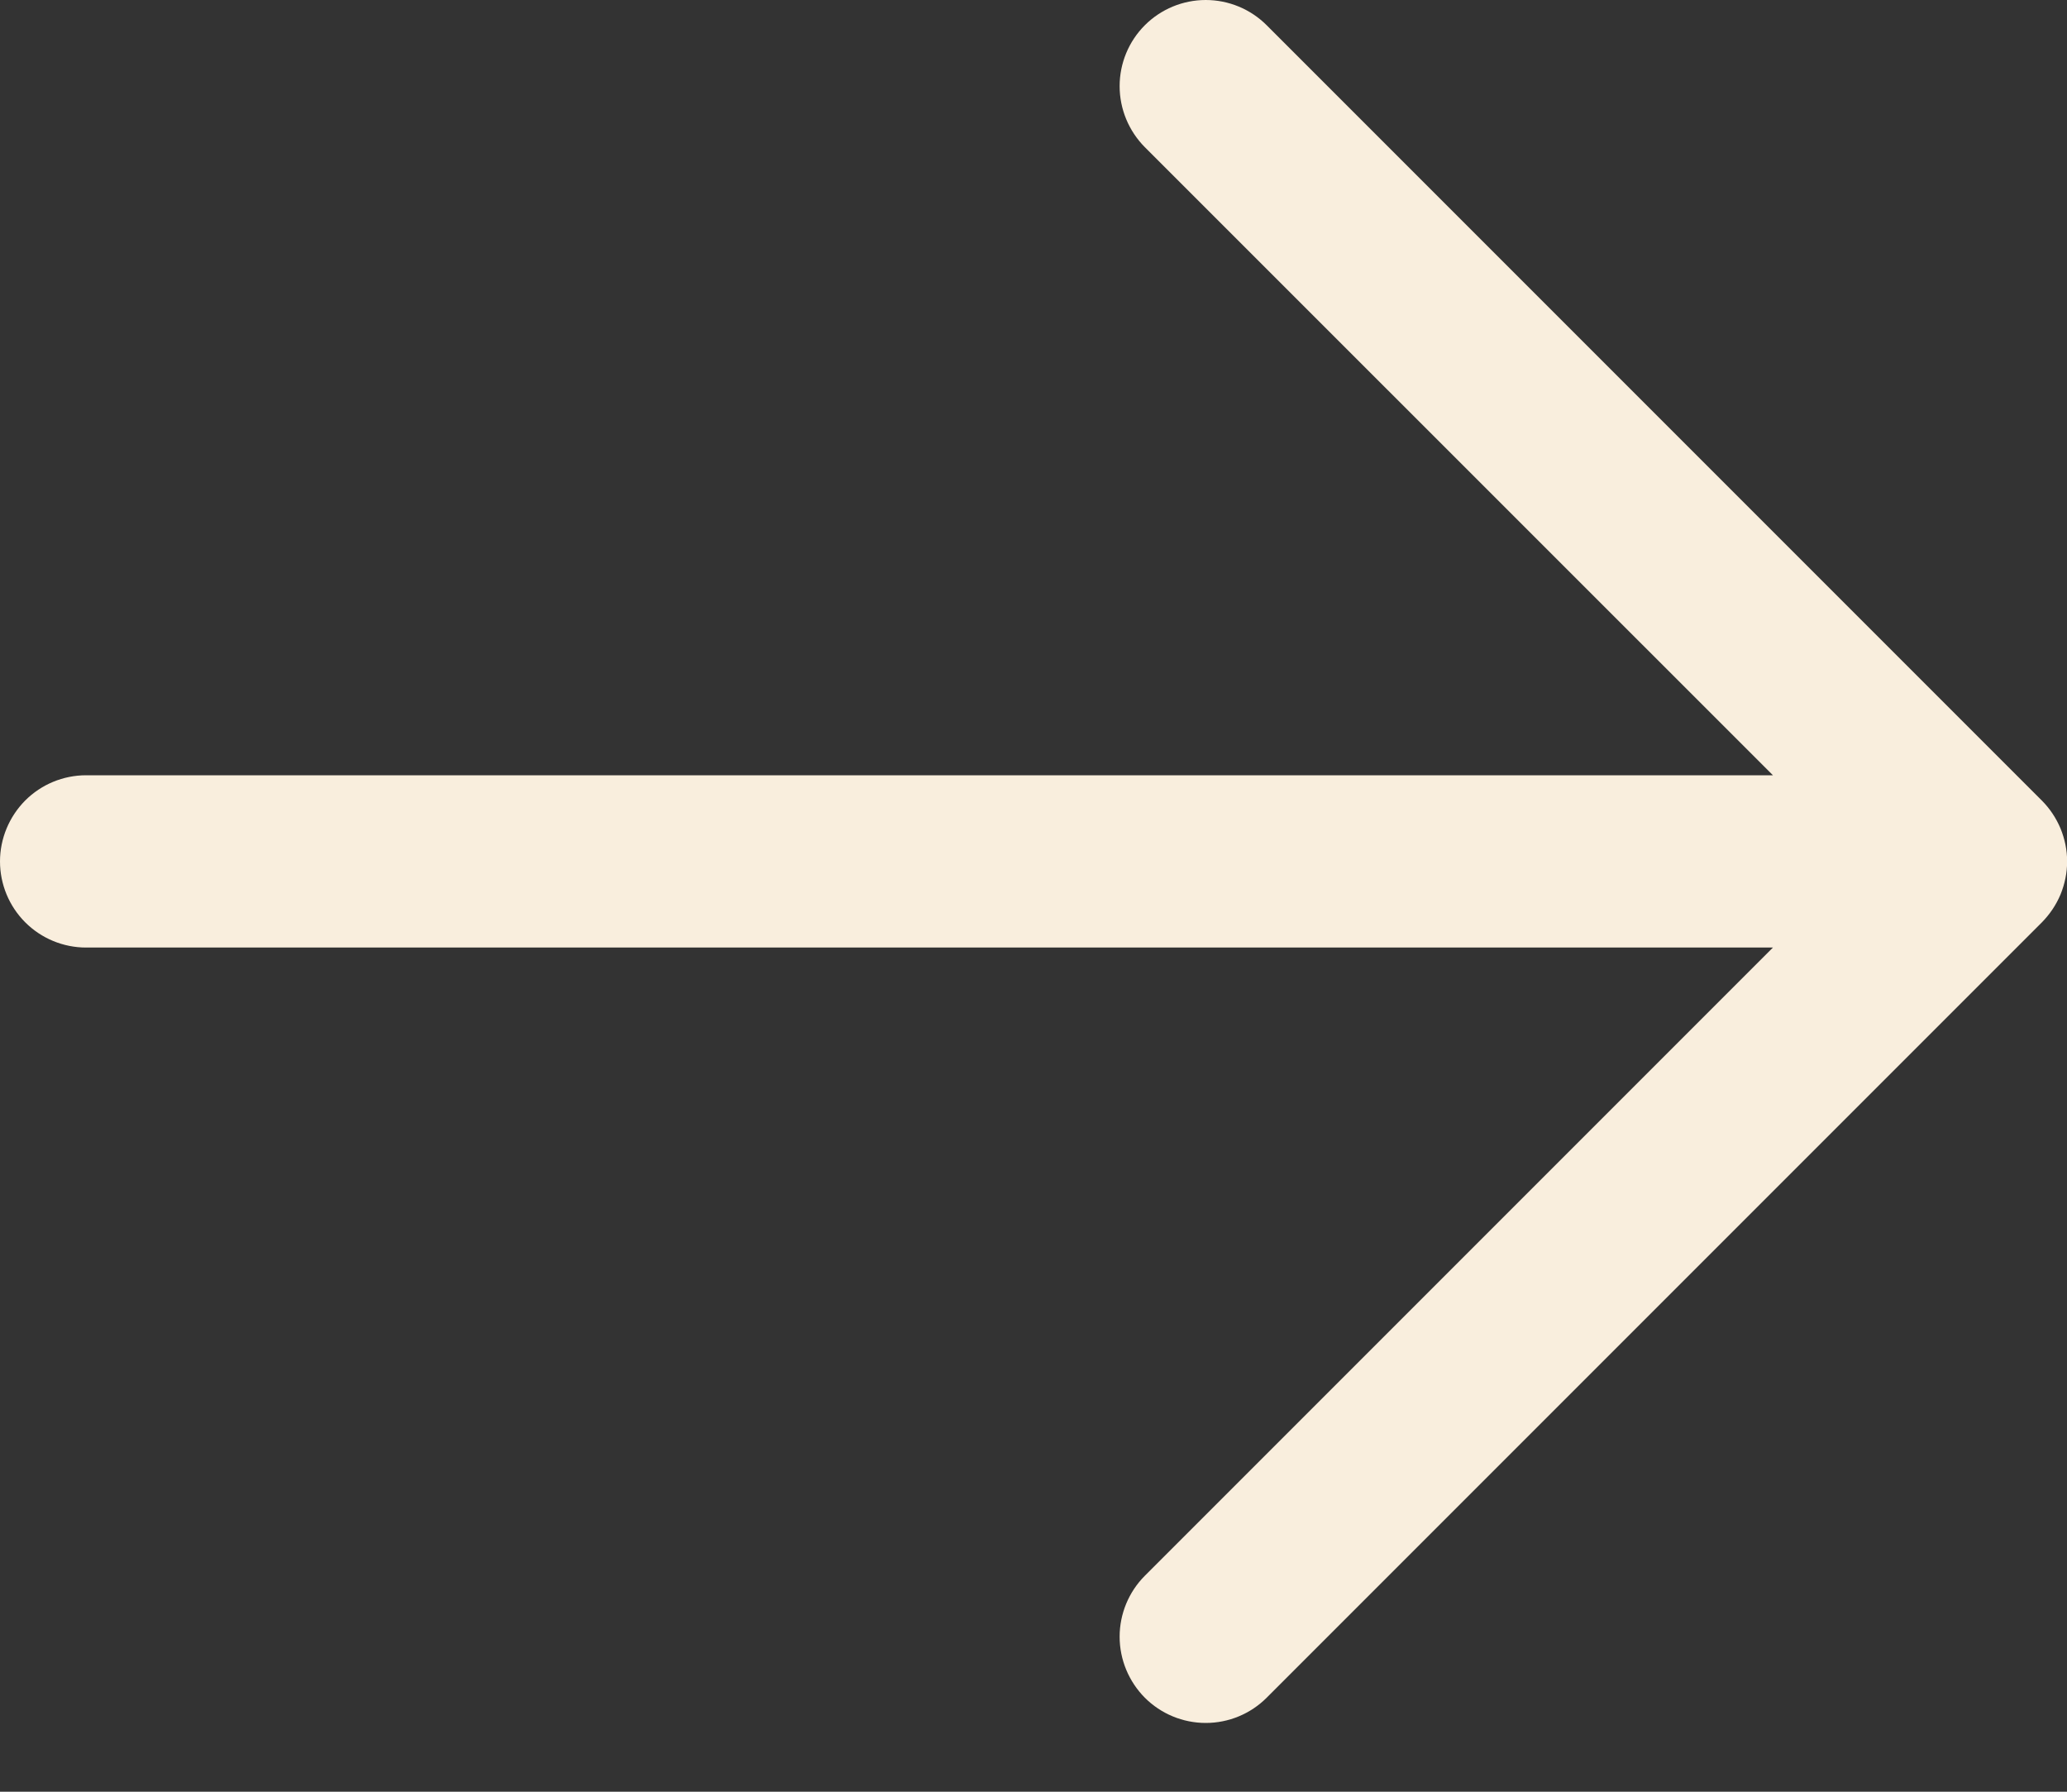 <?xml version="1.0" encoding="utf-8"?>
<svg xmlns="http://www.w3.org/2000/svg" fill="none" height="100%" overflow="visible" preserveAspectRatio="none" style="display: block;" viewBox="0 0 15 13" width="100%">
<rect x="0" y="0" width="15" height="13" fill="#333333" stroke="none"/>
<path d="M14.817 6.693L9.192 12.318C9.075 12.435 8.916 12.501 8.75 12.501C8.584 12.501 8.425 12.435 8.308 12.318C8.191 12.2 8.125 12.041 8.125 11.875C8.125 11.71 8.191 11.55 8.308 11.433L12.866 6.875H0.625C0.459 6.875 0.3 6.809 0.183 6.692C0.066 6.575 0 6.416 0 6.25C0 6.085 0.066 5.926 0.183 5.808C0.3 5.691 0.459 5.625 0.625 5.625H12.866L8.308 1.068C8.191 0.95 8.125 0.791 8.125 0.625C8.125 0.459 8.191 0.3 8.308 0.183C8.425 0.066 8.584 0 8.75 0C8.916 0 9.075 0.066 9.192 0.183L14.817 5.808C14.875 5.866 14.921 5.935 14.953 6.011C14.984 6.087 15.001 6.168 15.001 6.25C15.001 6.332 14.984 6.414 14.953 6.49C14.921 6.566 14.875 6.634 14.817 6.693Z" fill="#F9EEDD" id="Vector"/>
</svg>